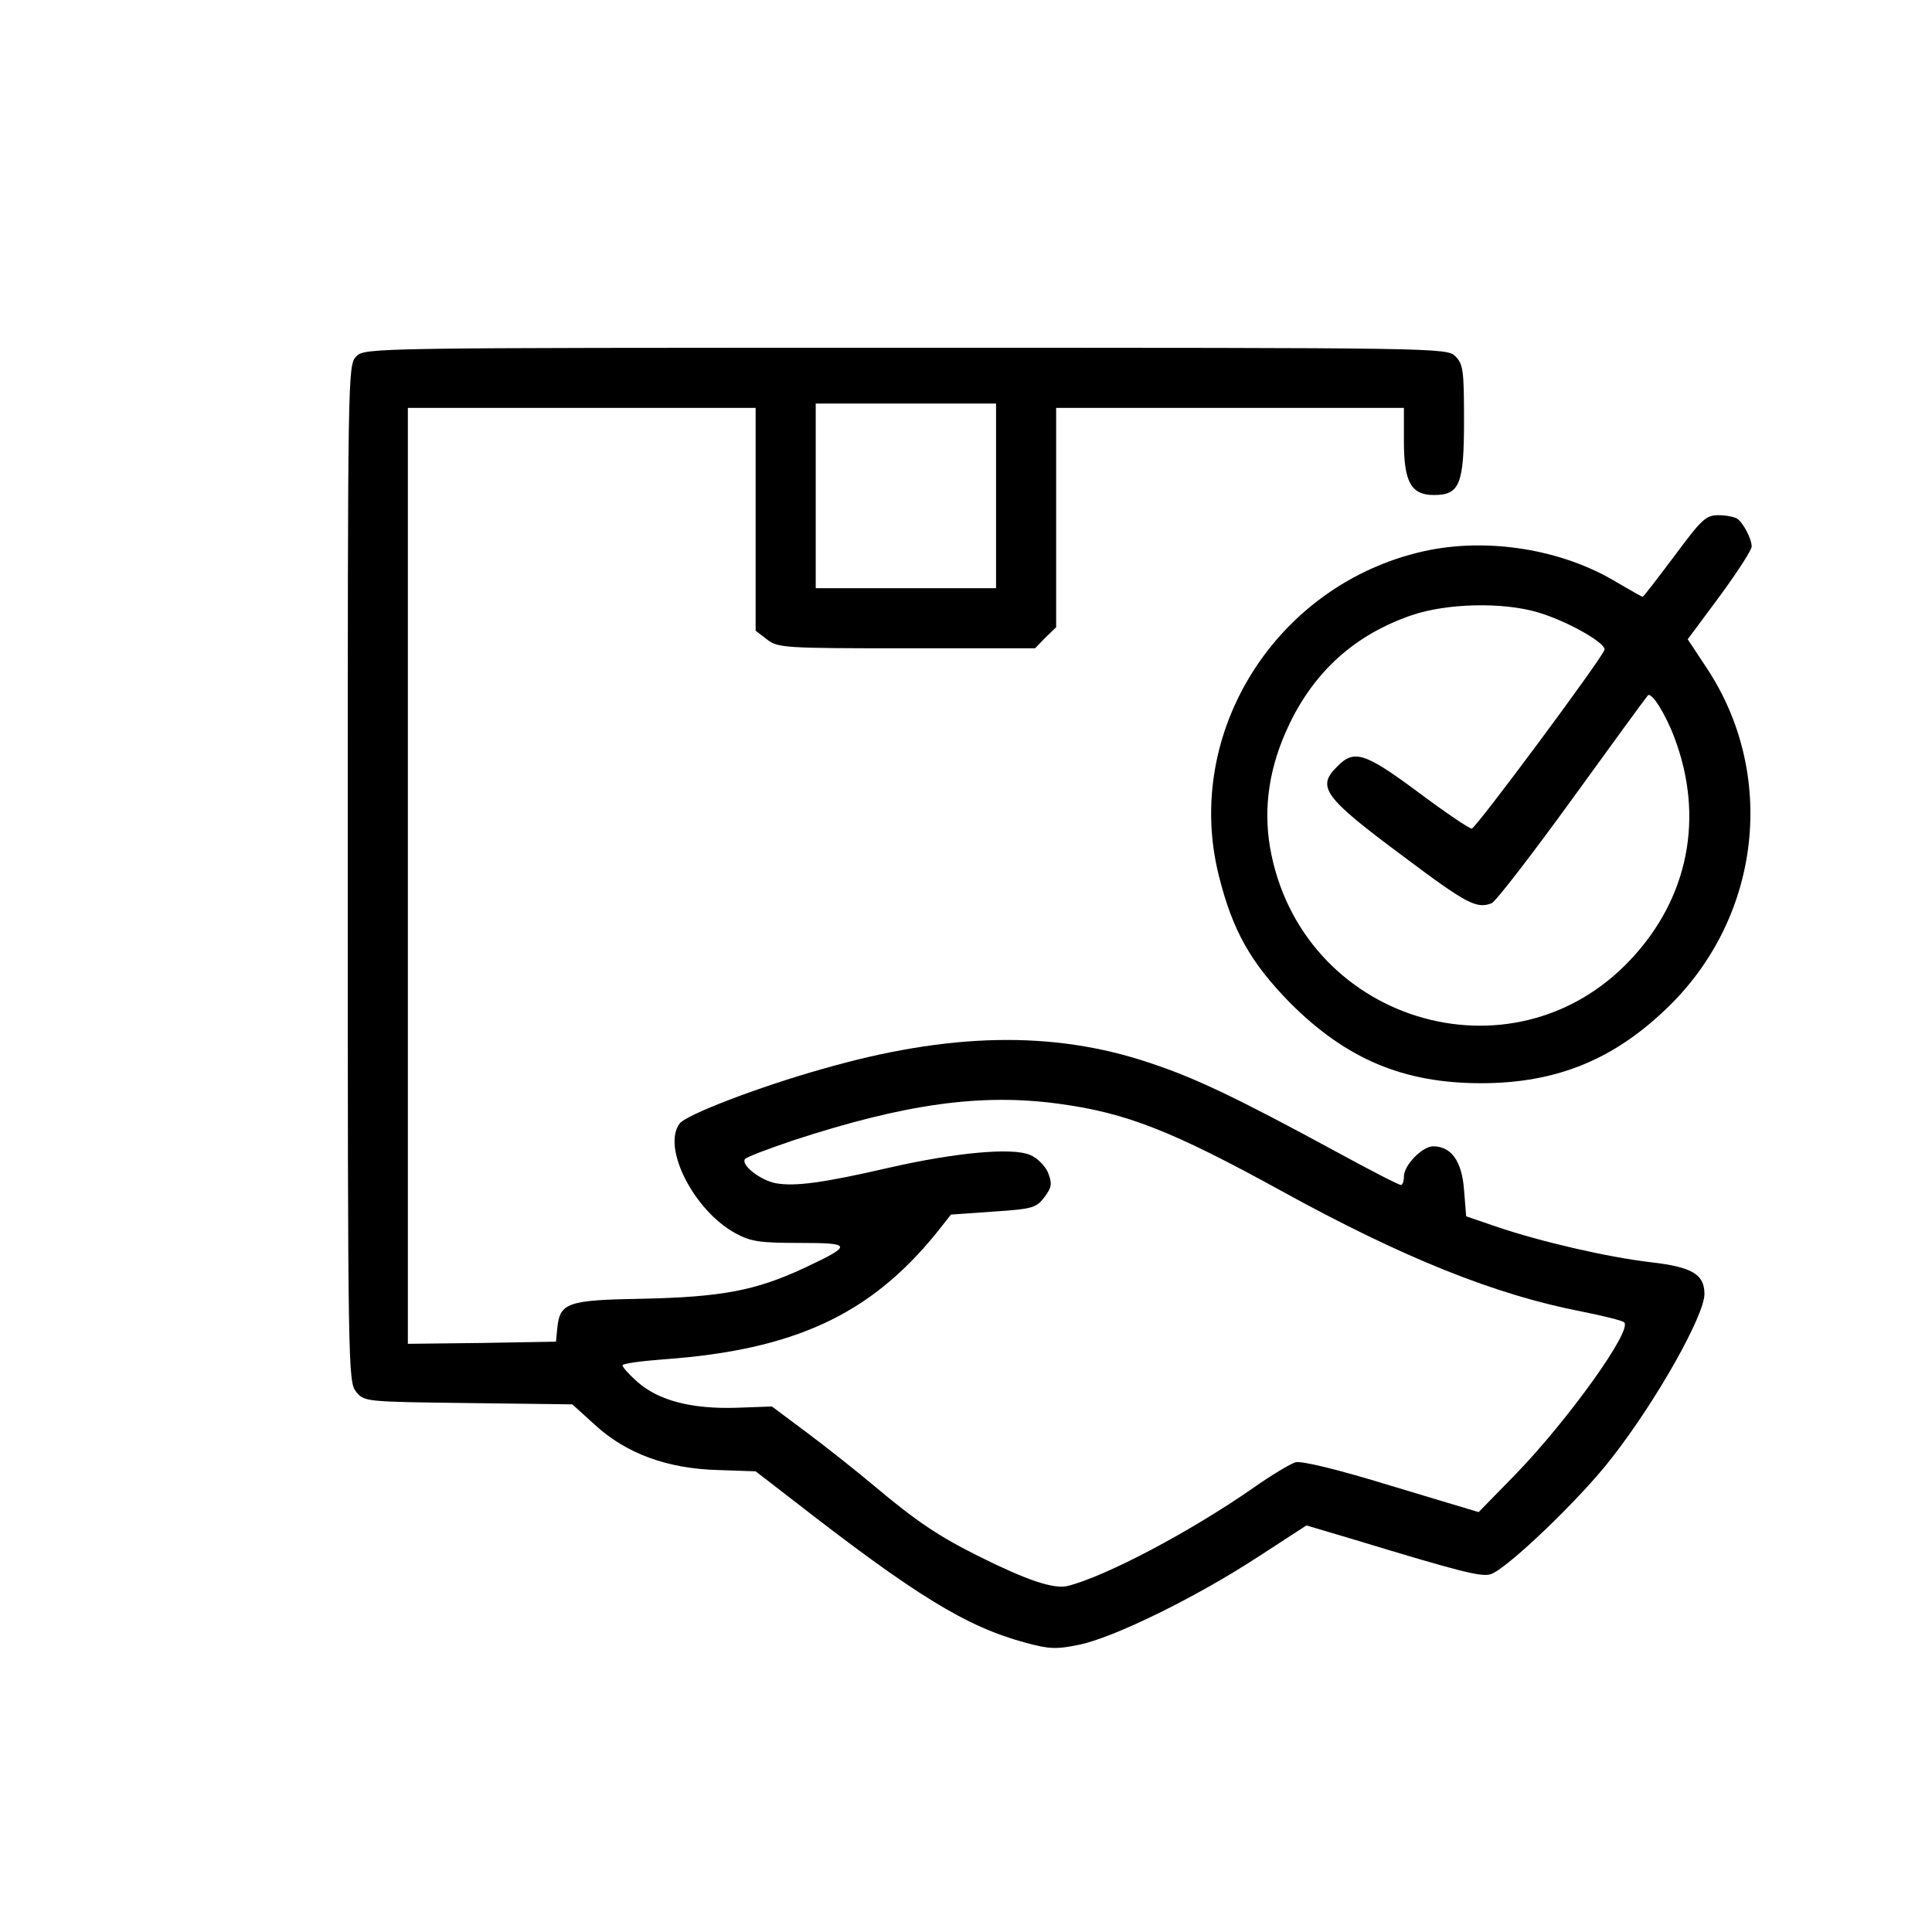 <?xml version="1.0" standalone="no"?>
<!DOCTYPE svg PUBLIC "-//W3C//DTD SVG 20010904//EN"
 "http://www.w3.org/TR/2001/REC-SVG-20010904/DTD/svg10.dtd">
<svg version="1.0" xmlns="http://www.w3.org/2000/svg"
 width="450pt" height="450pt" viewBox="0 0 450 450"
 preserveAspectRatio="xMidYMid meet">

<g transform="translate(0,450) scale(0.1,-0.1)"
fill="#000000" stroke="none">
<path d="M830 3670 c-20 -20 -20 -33 -20 -1204 0 -1150 1 -1184 19 -1207 19
-24 21 -24 262 -27 l242 -3 53 -48 c73 -67 169 -102 287 -105 l87 -3 83 -64
c290 -226 408 -298 545 -335 55 -15 72 -16 125 -5 80 16 272 110 416 204 l114
74 111 -33 c244 -74 294 -87 317 -81 35 9 209 175 283 271 104 133 216 332
216 382 0 46 -29 63 -125 74 -102 12 -257 48 -360 83 l-70 24 -5 62 c-5 67
-30 101 -72 101 -25 0 -68 -44 -68 -70 0 -11 -3 -20 -7 -20 -5 0 -71 34 -148
76 -232 126 -332 174 -439 209 -224 75 -466 70 -761 -15 -149 -42 -318 -107
-332 -127 -42 -56 34 -204 131 -256 35 -19 57 -22 148 -22 124 0 125 -5 10
-59 -112 -52 -191 -67 -375 -71 -176 -3 -193 -9 -199 -69 l-3 -31 -172 -3
-173 -2 0 1090 0 1090 405 0 405 0 0 -259 0 -260 26 -20 c26 -20 38 -21 326
-21 l299 0 24 25 25 24 0 256 0 255 405 0 405 0 0 -79 c0 -94 17 -124 70 -124
60 0 70 25 70 174 0 116 -2 131 -20 149 -20 20 -33 20 -1280 20 -1247 0 -1260
0 -1280 -20z m1490 -325 l0 -215 -210 0 -210 0 0 215 0 215 210 0 210 0 0
-215z m147 -1416 c156 -21 263 -63 516 -202 285 -157 500 -243 702 -282 50
-10 94 -21 98 -25 20 -18 -131 -228 -253 -354 l-86 -88 -203 61 c-130 40 -211
59 -224 55 -12 -4 -56 -30 -97 -59 -148 -103 -343 -206 -433 -229 -33 -8 -97
14 -209 70 -92 46 -143 80 -243 164 -44 37 -115 93 -158 125 l-79 59 -84 -3
c-104 -3 -180 17 -229 60 -19 17 -35 34 -35 39 0 4 44 10 98 14 302 22 479
104 633 294 l34 43 99 7 c92 6 100 9 119 34 17 23 18 31 8 57 -7 16 -26 35
-42 41 -42 18 -176 5 -329 -30 -152 -35 -218 -44 -263 -36 -36 7 -81 42 -72
56 3 5 54 24 113 44 260 85 438 110 619 85z"/>
<path d="M3900 3205 c-39 -52 -72 -95 -74 -95 -2 0 -28 15 -59 33 -128 78
-303 106 -451 73 -343 -77 -561 -422 -477 -756 32 -128 74 -202 166 -296 131
-131 264 -187 445 -187 178 0 314 57 441 183 211 210 247 537 85 783 l-45 68
75 101 c41 56 74 107 74 115 0 18 -20 56 -34 65 -6 4 -26 8 -43 8 -30 0 -39
-9 -103 -95z m-319 -131 c69 -20 162 -73 156 -88 -11 -27 -300 -416 -309 -416
-6 0 -62 38 -125 85 -124 92 -149 100 -188 60 -49 -48 -33 -71 154 -210 148
-111 170 -122 205 -109 9 3 93 112 188 243 94 130 173 238 176 241 8 10 41
-42 62 -98 70 -185 33 -373 -101 -516 -277 -297 -771 -144 -841 261 -16 95 -1
190 45 286 60 125 154 209 285 254 82 28 211 31 293 7z"/>
</g>
</svg>
